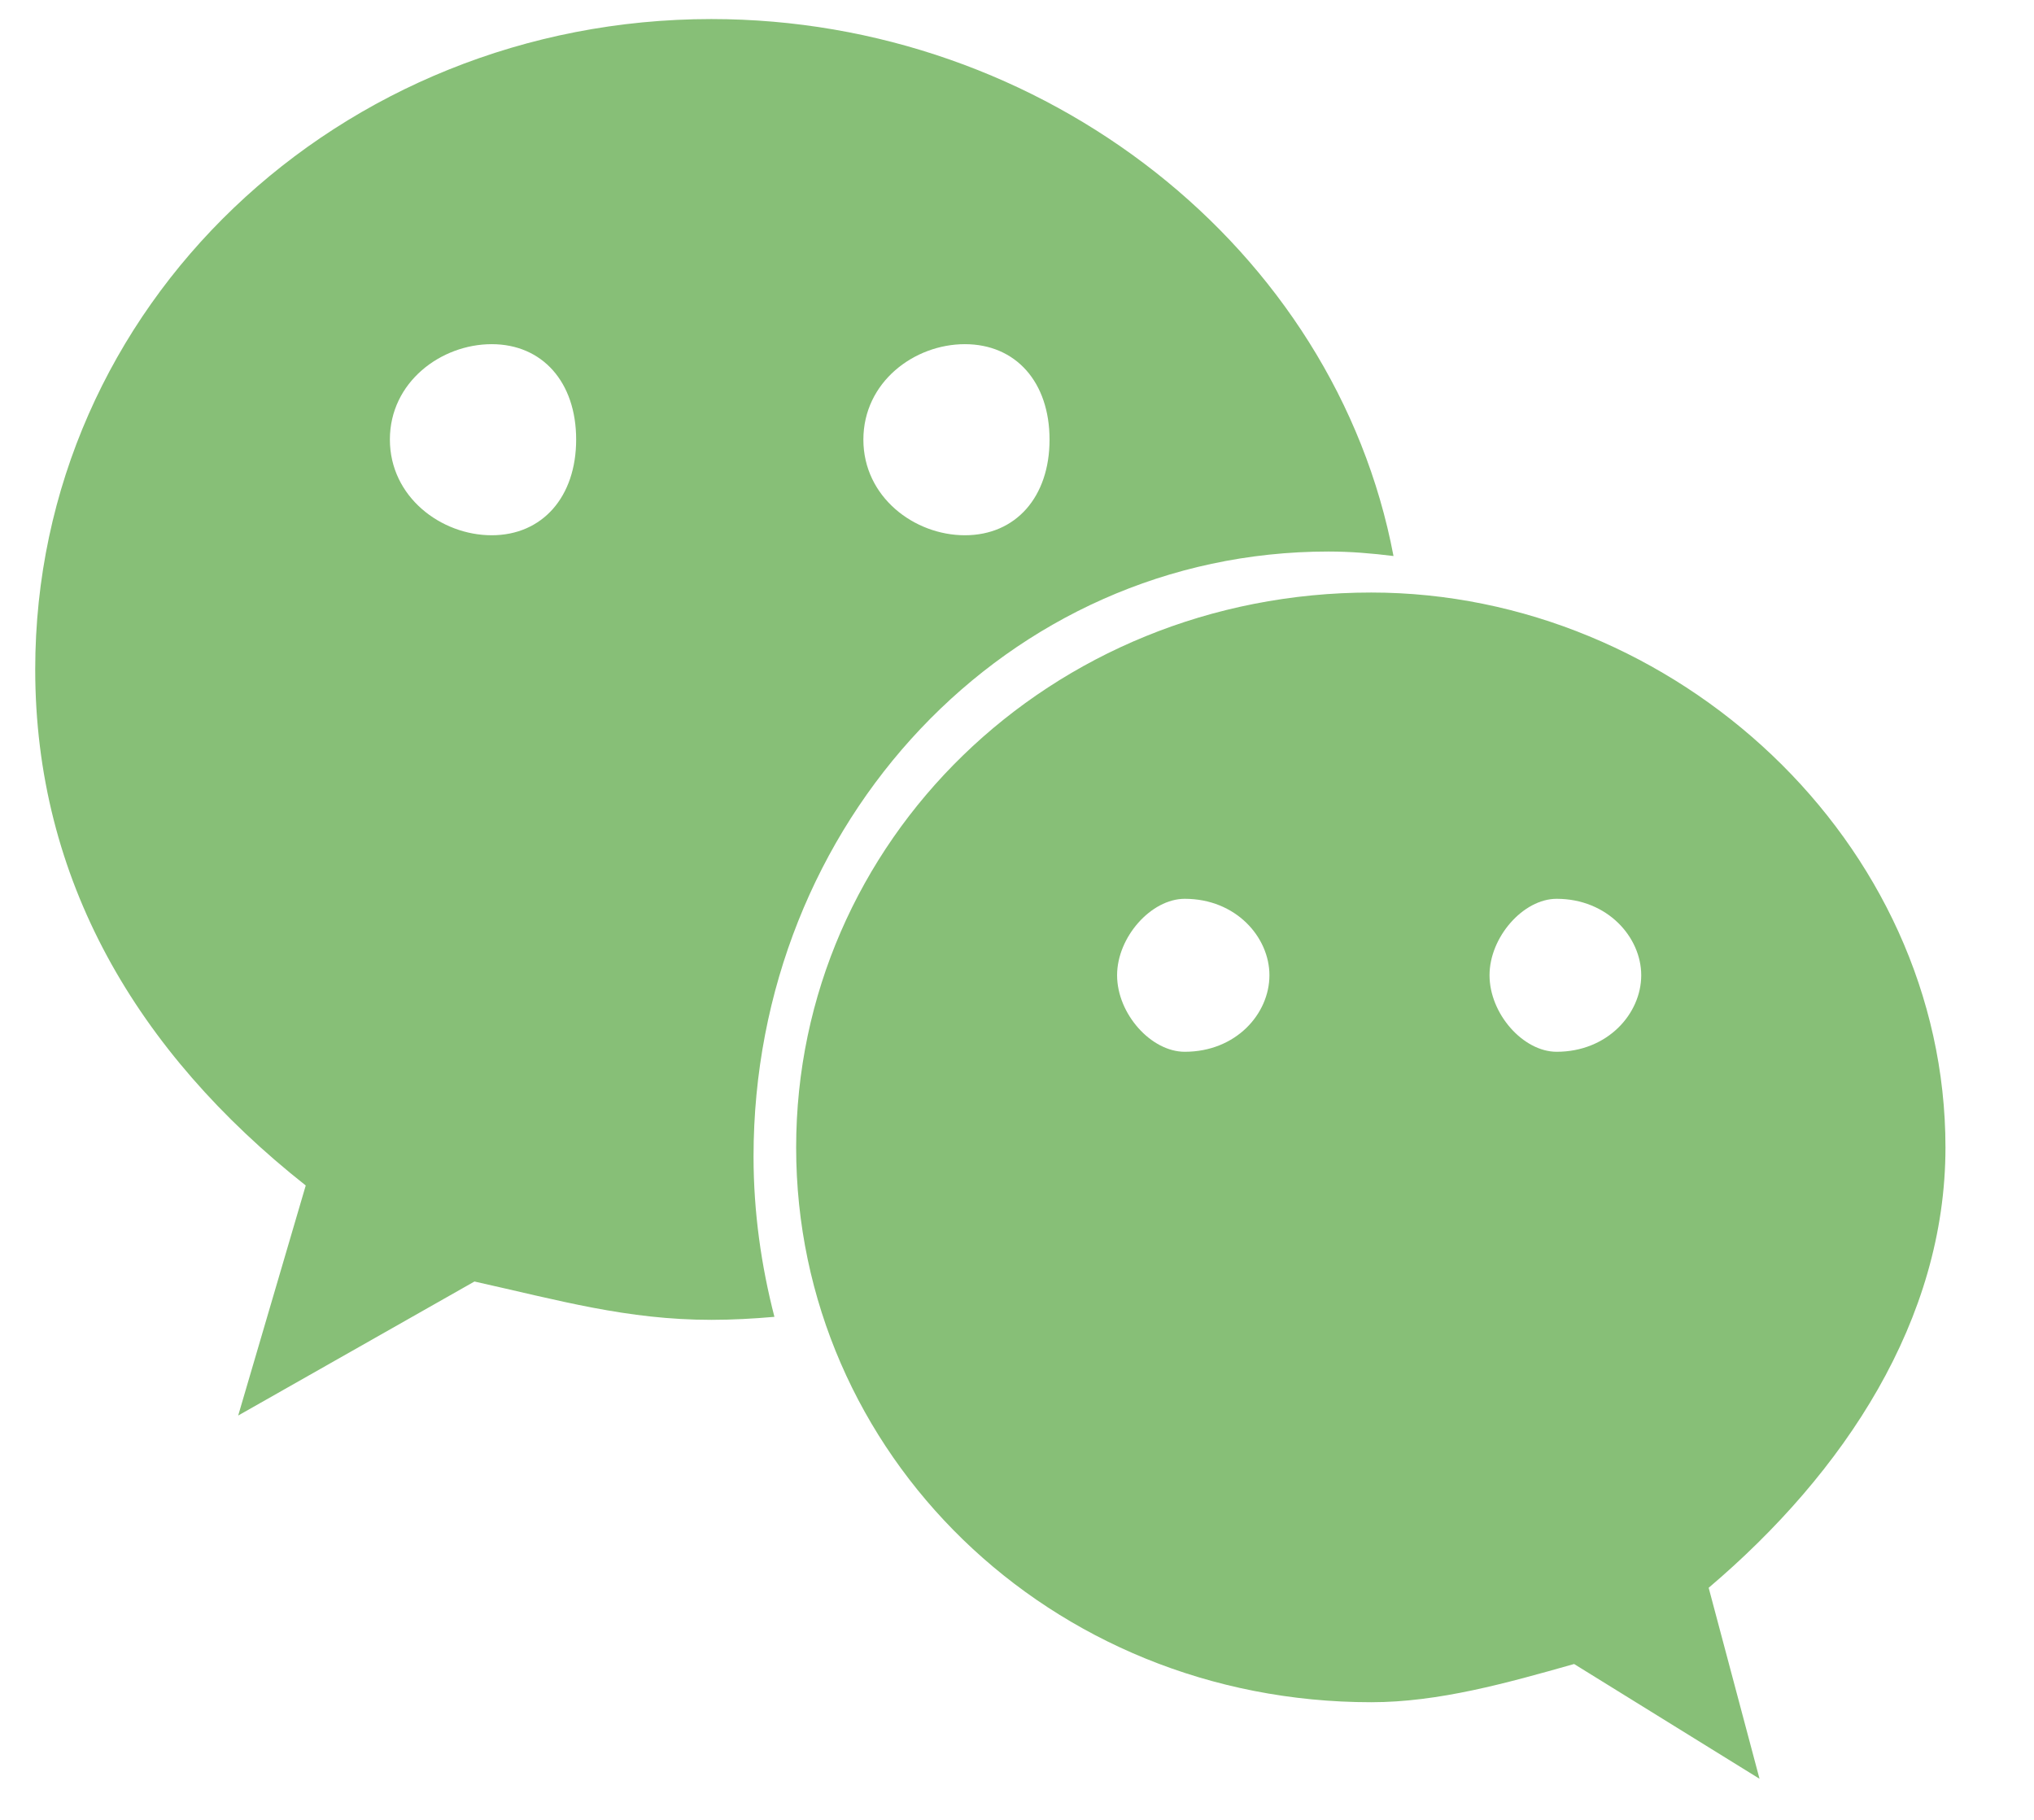 <?xml version="1.0" encoding="UTF-8"?><svg version="1.1" width="19px" height="17px" viewBox="0 0 19.0 17.0" xmlns="http://www.w3.org/2000/svg" xmlns:xlink="http://www.w3.org/1999/xlink"><defs><clipPath id="i0"><path d="M1920,0 L1920,2581 L0,2581 L0,0 L1920,0 Z"></path></clipPath><clipPath id="i1"><path d="M12.48,5.357 C15.318,5.357 17.844,7.685 17.844,10.541 C17.844,12.151 16.9,13.578 15.632,14.654 L16.107,16.438 L14.375,15.366 C13.743,15.545 13.108,15.723 12.48,15.723 C9.475,15.723 7.108,13.401 7.108,10.541 C7.108,7.685 9.475,5.357 12.48,5.357 Z M6.316,0 C9.421,0 12.142,2.138 12.688,5.016 C12.488,4.991 12.285,4.974 12.08,4.974 C9.08,4.974 6.71,7.506 6.71,10.626 C6.71,11.145 6.782,11.646 6.905,12.123 C6.71,12.14 6.514,12.151 6.316,12.151 C5.527,12.151 4.894,11.969 4.103,11.793 L1.896,13.045 L2.527,10.896 C0.946,9.647 0,8.036 0,6.075 C0,2.676 2.844,0 6.316,0 Z M10.738,8.218 C10.424,8.218 10.106,8.576 10.106,8.932 C10.106,9.293 10.424,9.647 10.738,9.647 C11.216,9.647 11.529,9.293 11.529,8.932 C11.529,8.576 11.216,8.218 10.738,8.218 Z M14.212,8.218 C13.9,8.218 13.585,8.576 13.585,8.932 C13.585,9.293 13.9,9.647 14.212,9.647 C14.686,9.647 15.002,9.293 15.002,8.932 C15.002,8.576 14.686,8.218 14.212,8.218 Z M8.684,3.037 C8.211,3.037 7.736,3.391 7.736,3.929 C7.736,4.464 8.211,4.822 8.684,4.822 C9.16,4.822 9.475,4.464 9.475,3.929 C9.475,3.391 9.16,3.037 8.684,3.037 Z M4.264,3.037 C3.791,3.037 3.313,3.391 3.313,3.928 C3.313,4.464 3.791,4.822 4.264,4.822 C4.737,4.822 5.053,4.464 5.053,3.928 C5.053,3.391 4.737,3.037 4.264,3.037 Z"></path></clipPath></defs><g transform="translate(-1582.0 -771.0)"><g clip-path="url(#i0)"><g transform="translate(1540.137 767.89)"><g transform="translate(42.192 3.288)"><g clip-path="url(#i1)"><polygon points="0,0 17.844,0 17.844,16.438 0,16.438 0,0" stroke="none" fill="#87BF77"></polygon></g></g></g></g></g></svg>